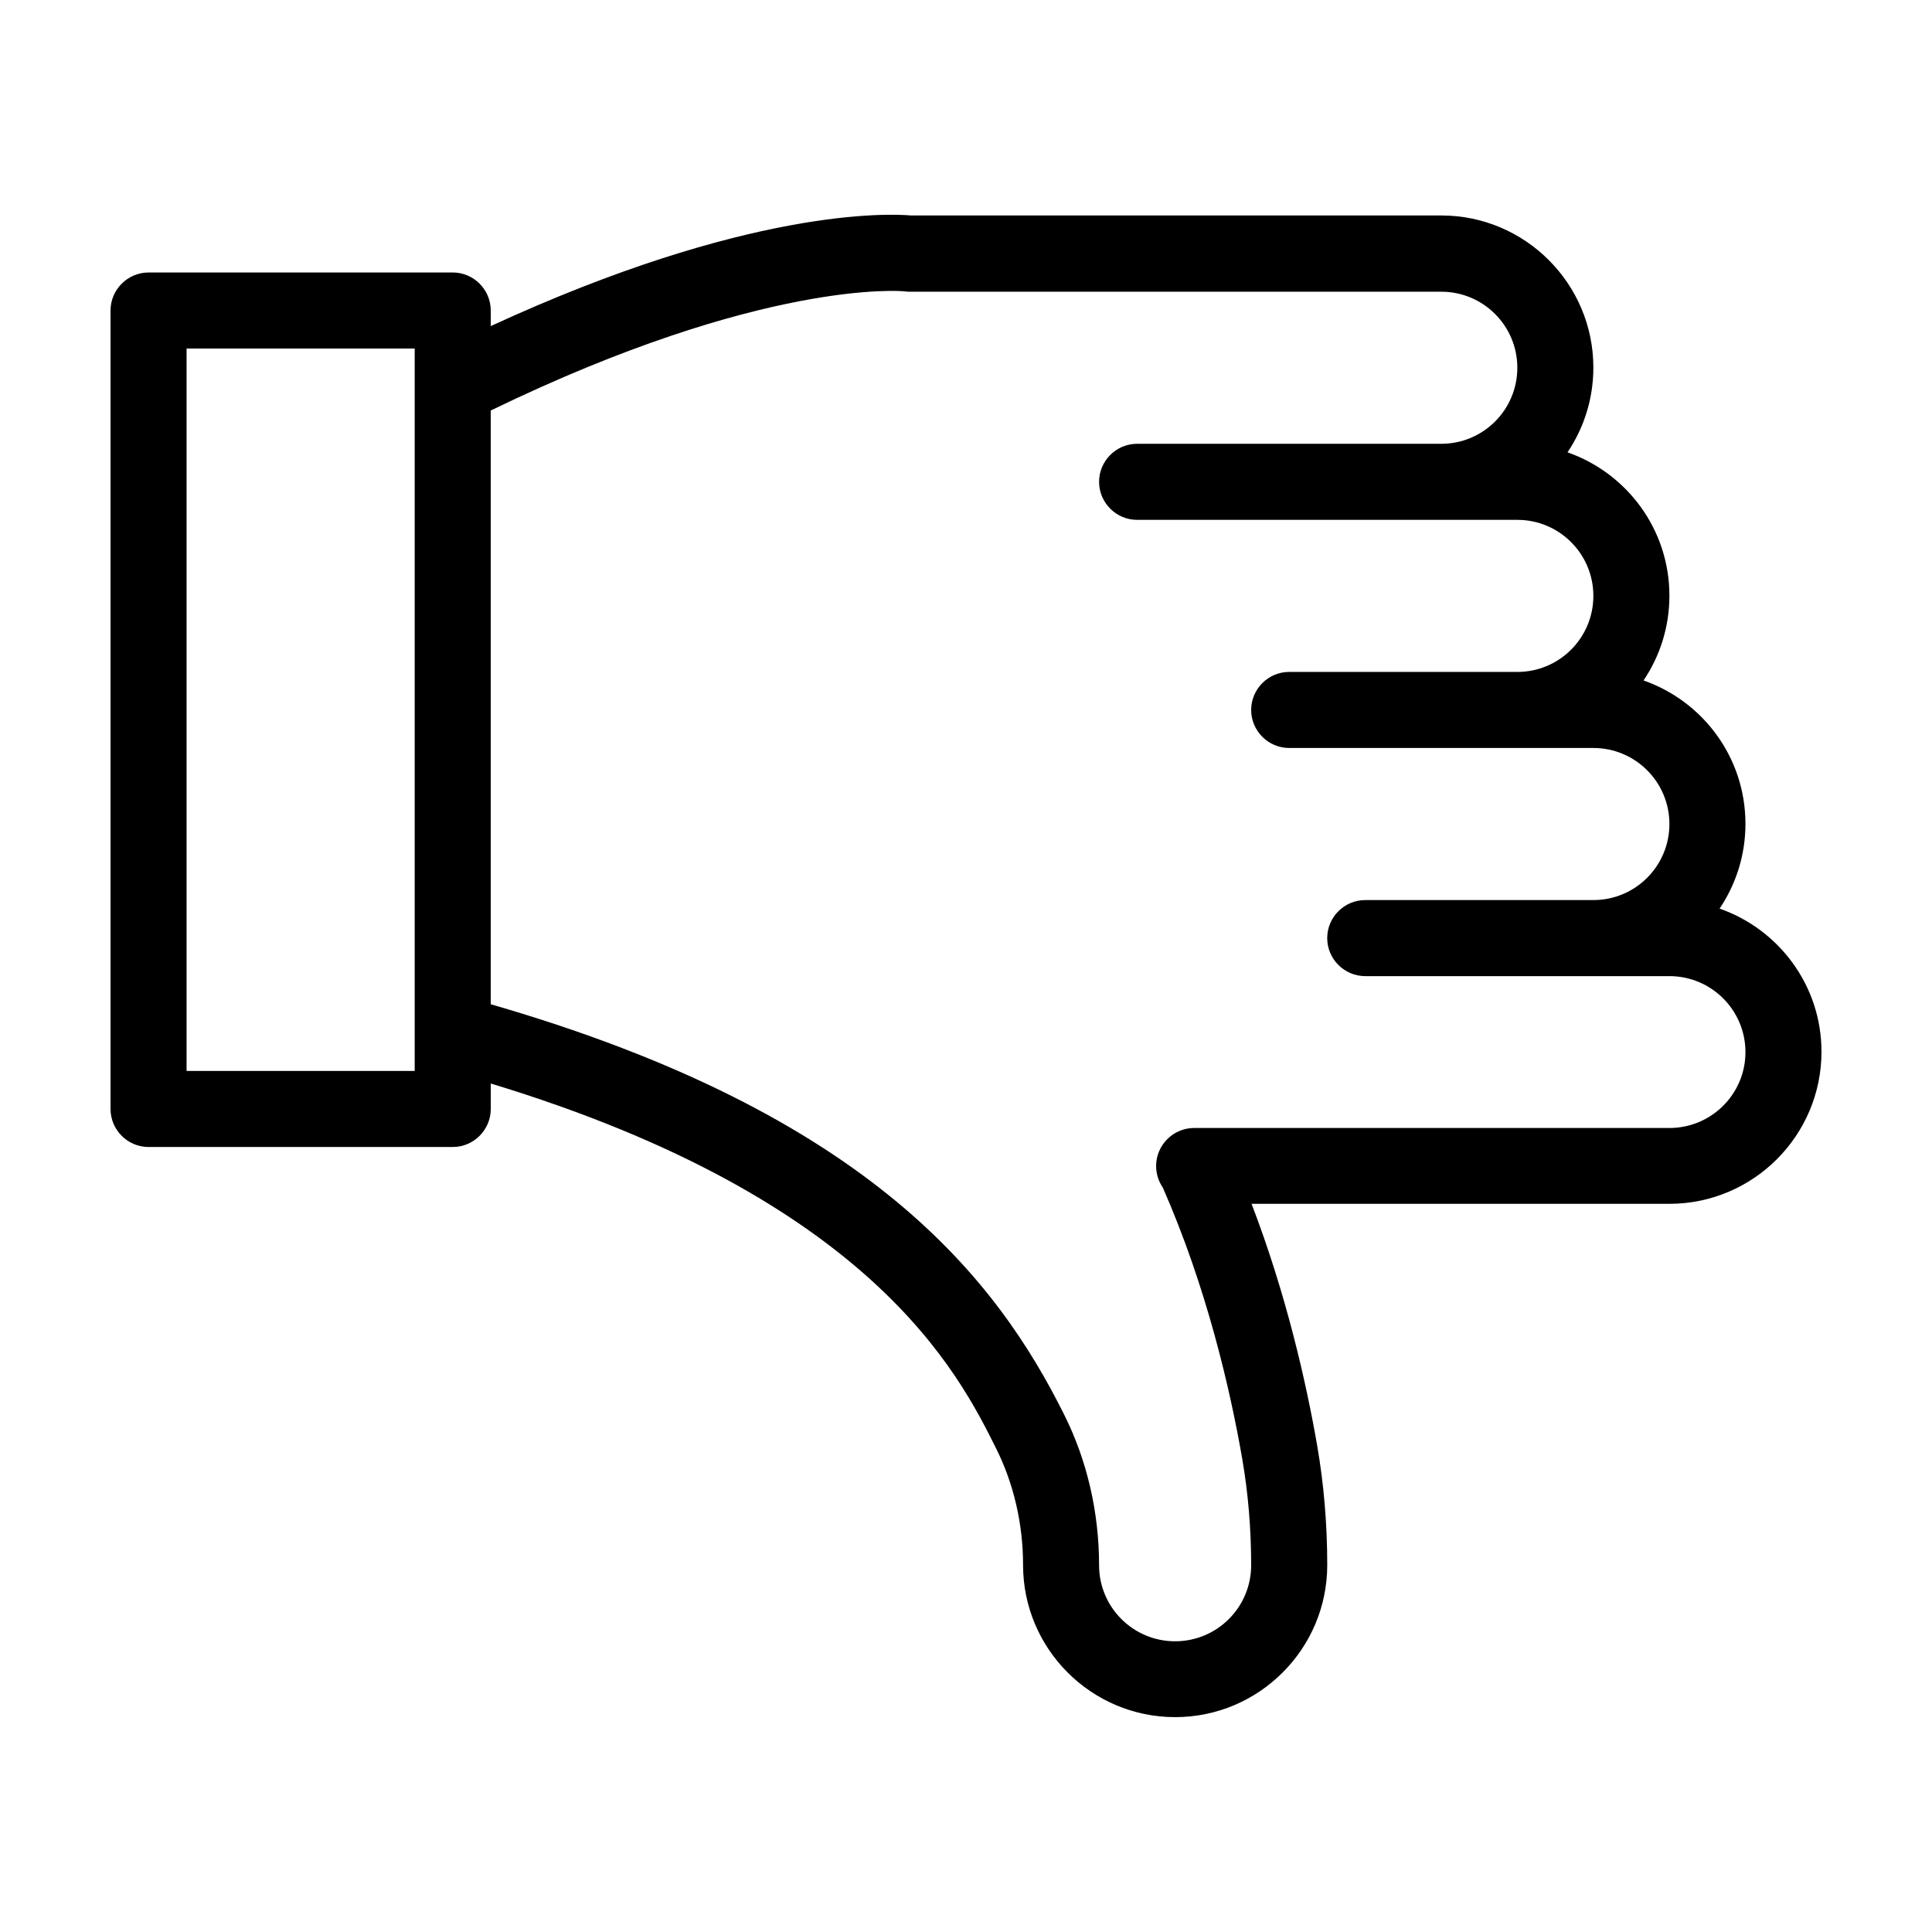 <?xml version="1.0" encoding="UTF-8"?>
<!-- Uploaded to: ICON Repo, www.iconrepo.com, Generator: ICON Repo Mixer Tools -->
<svg fill="#000000" width="800px" height="800px" version="1.1" viewBox="144 144 512 512" xmlns="http://www.w3.org/2000/svg">
 <path d="m599.71 384.79c4.336-6.449 6.852-14.16 6.852-22.473 0-17.582-11.285-32.496-27.004-37.988 4.336-6.445 6.852-14.156 6.852-22.469 0-17.582-11.285-32.496-27.004-37.988 4.336-6.445 6.852-14.156 6.852-22.469 0-22.219-18.086-40.305-40.305-40.305h-140.56c-5.844-0.504-43.176-2.117-111.34 29.32v-4.133c0-5.543-4.535-10.078-10.078-10.078l-80.605 0.004c-5.543 0-10.078 4.535-10.078 10.078v211.6c0 5.543 4.535 10.078 10.078 10.078h80.609c5.543 0 10.078-4.535 10.078-10.078v-6.75c100.91 30.633 123.94 76.68 133.96 96.781 4.637 9.32 7.106 19.949 7.106 30.832 0 22.219 18.086 40.305 40.305 40.305s40.305-18.086 40.305-40.305c0-10.832-0.906-21.512-2.672-31.691-2.871-16.523-8.16-40.004-17.383-64.035h110.73c22.219 0 40.305-18.086 40.305-40.305 0-17.531-11.285-32.445-27.004-37.934zm-345.81 43.023h-60.457v-191.45h60.457zm332.51 15.113h-125.95c-5.543 0-10.078 4.535-10.078 10.078 0 2.117 0.656 4.082 1.762 5.691 11.637 26.449 17.887 53.605 21.059 71.895 1.562 9.02 2.367 18.539 2.367 28.215 0 11.133-9.02 20.152-20.152 20.152-11.133 0-20.152-9.02-20.152-20.152 0-14.008-3.176-27.762-9.219-39.852-17.68-35.469-51.035-79.652-152-108.82v-157.34c72.297-35.066 109.28-31.641 109.58-31.59 0.402 0.051 0.855 0.102 1.258 0.102h141.07c11.133 0 20.152 9.02 20.152 20.152 0 11.133-9.02 20.152-20.152 20.152h-80.609c-5.543 0-10.078 4.535-10.078 10.078 0 5.543 4.535 10.078 10.078 10.078h100.76c11.133 0 20.152 9.02 20.152 20.152 0 11.133-9.02 20.152-20.152 20.152l-60.457-0.004c-5.543 0-10.078 4.535-10.078 10.078s4.535 10.078 10.078 10.078h80.609c11.133 0 20.152 9.02 20.152 20.152 0 11.133-9.02 20.152-20.152 20.152h-60.457c-5.543 0-10.078 4.535-10.078 10.078 0 5.543 4.535 10.078 10.078 10.078h80.609c11.133 0 20.152 9.02 20.152 20.152 0 11.078-9.016 20.094-20.152 20.094z"/>
</svg>